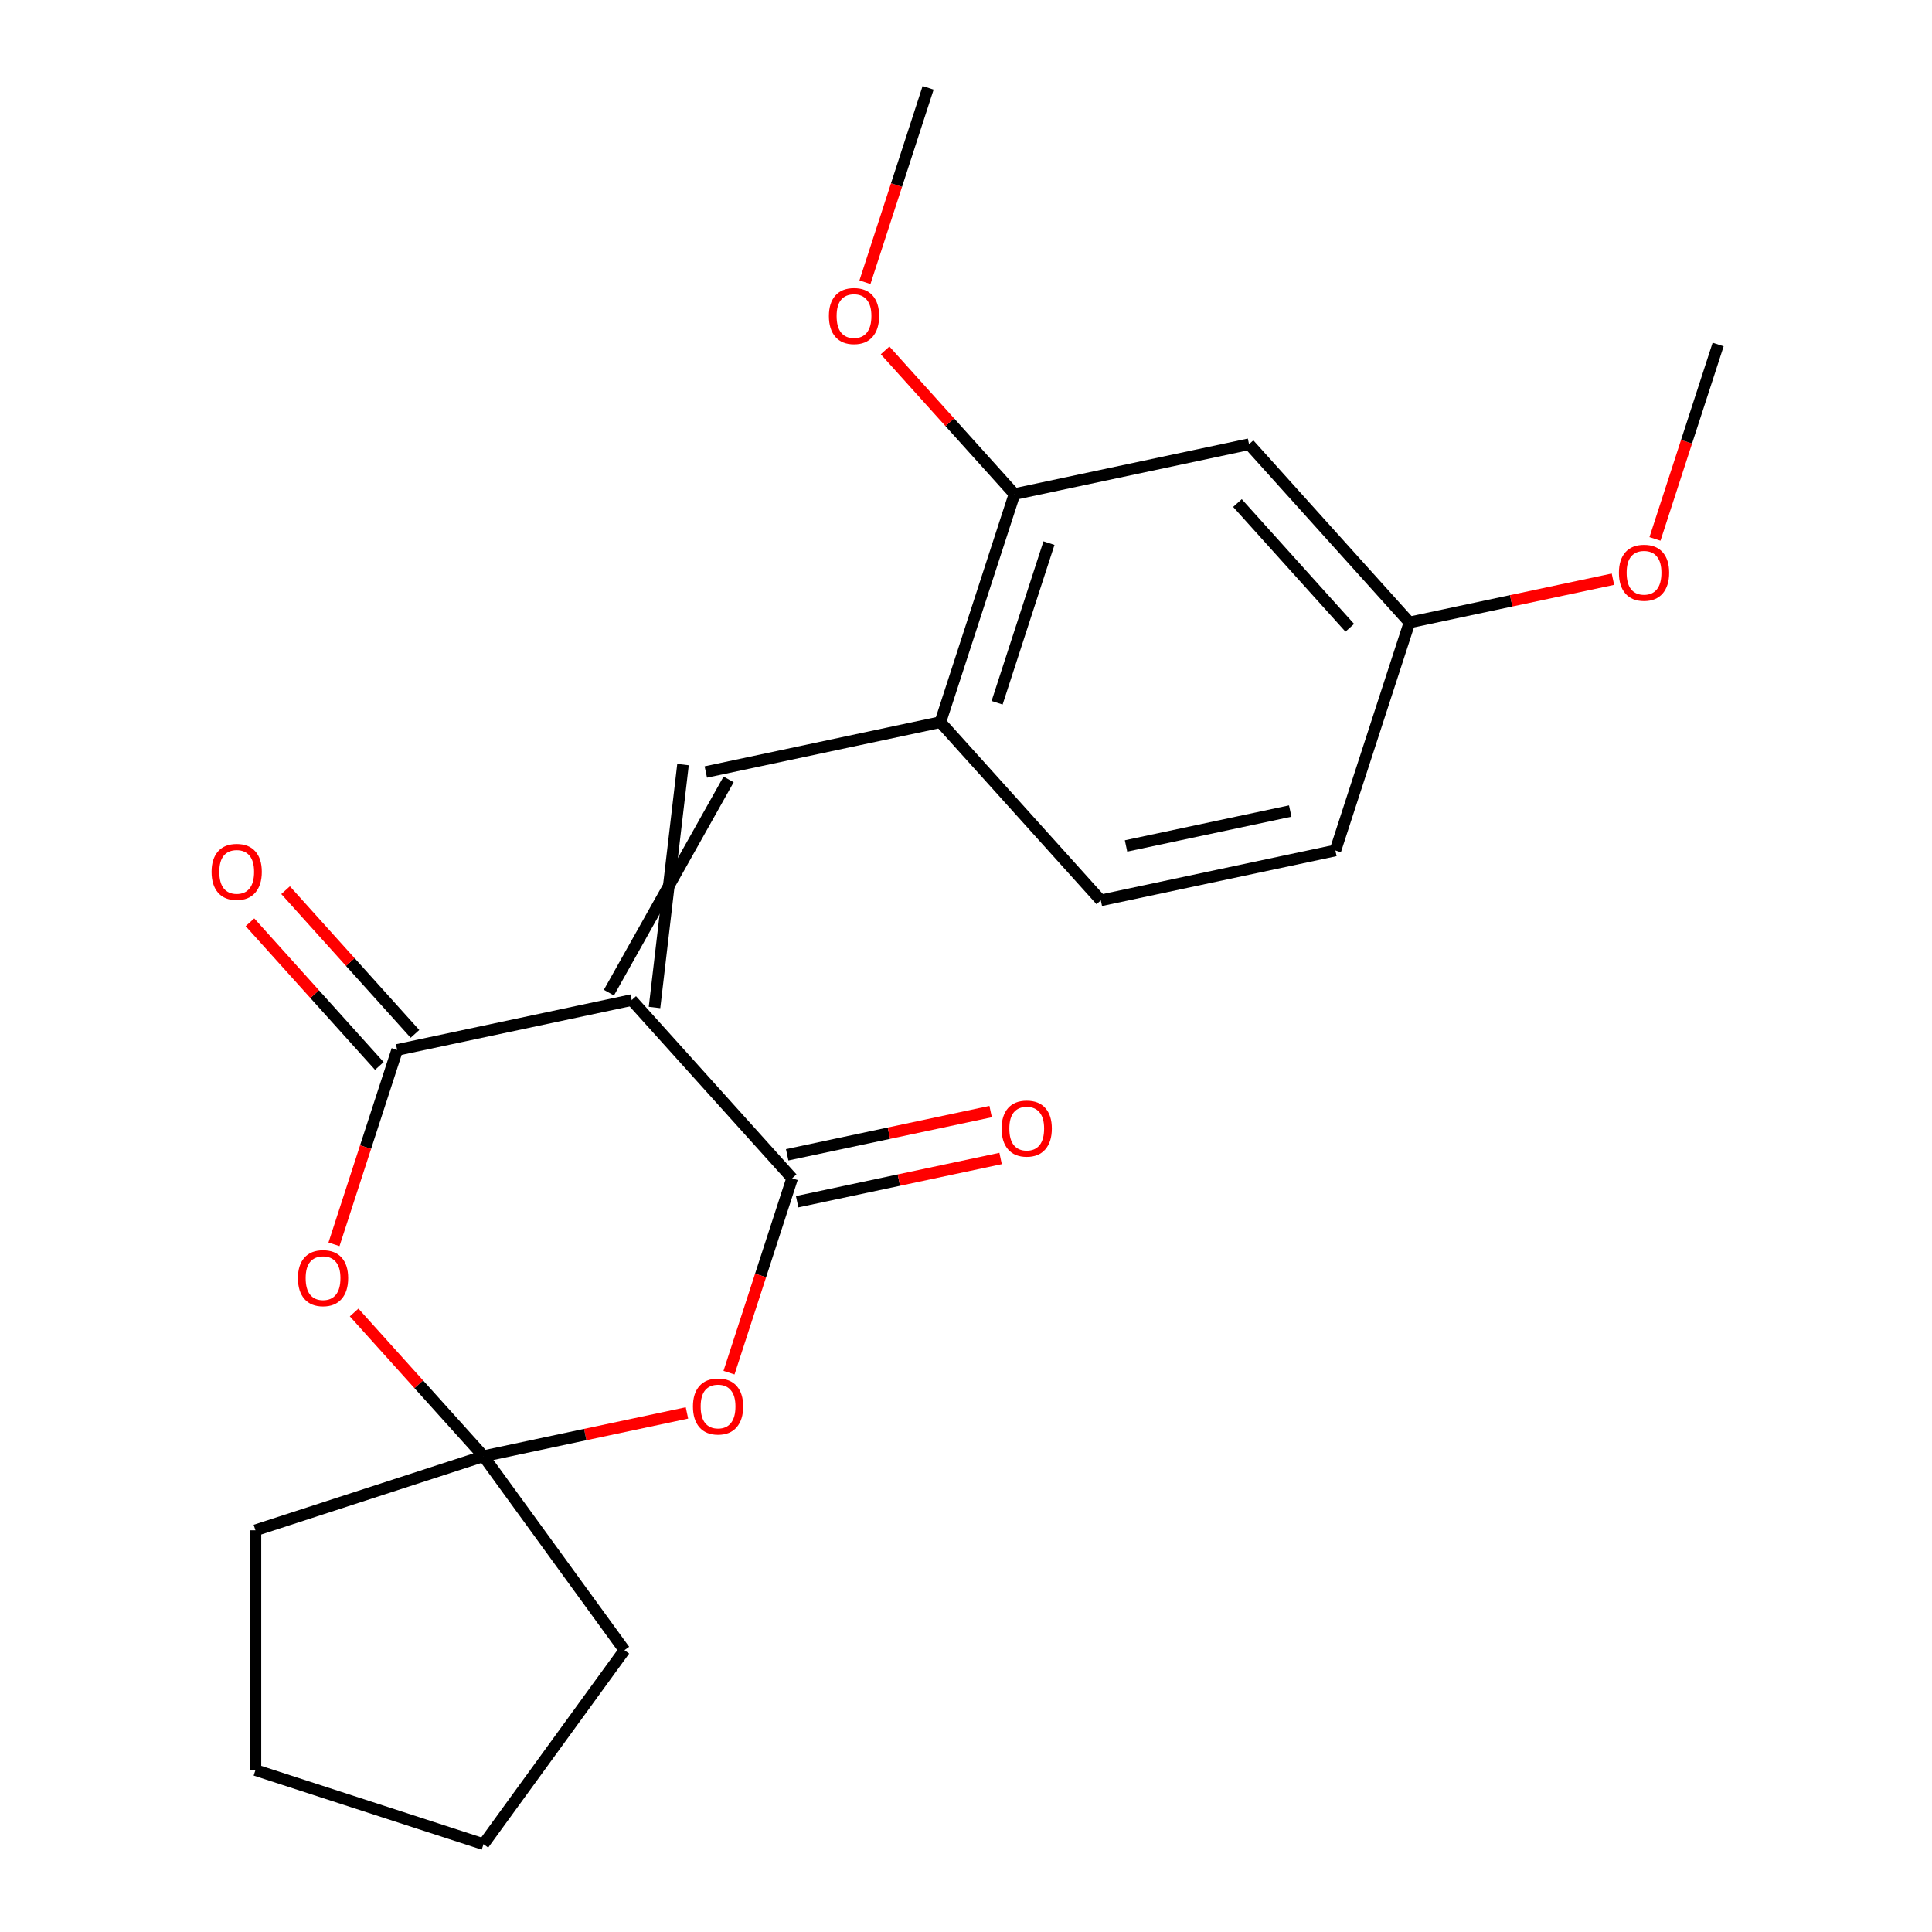 <?xml version='1.0' encoding='iso-8859-1'?>
<svg version='1.1' baseProfile='full'
              xmlns='http://www.w3.org/2000/svg'
                      xmlns:rdkit='http://www.rdkit.org/xml'
                      xmlns:xlink='http://www.w3.org/1999/xlink'
                  xml:space='preserve'
width='1000px' height='1000px' viewBox='0 0 1000 1000'>
<!-- END OF HEADER -->
<rect style='opacity:1.0;fill:#FFFFFF;stroke:none' width='1000' height='1000' x='0' y='0'> </rect>
<path class='bond-0' d='M 326.971,517.63 L 205.564,543.435' style='fill:none;fill-rule:evenodd;stroke:#000000;stroke-width:6px;stroke-linecap:butt;stroke-linejoin:miter;stroke-opacity:1' />
<path class='bond-1' d='M 326.971,517.63 L 410.022,609.868' style='fill:none;fill-rule:evenodd;stroke:#000000;stroke-width:6px;stroke-linecap:butt;stroke-linejoin:miter;stroke-opacity:1' />
<path class='bond-2' d='M 338.775,521.465 L 353.521,395.75' style='fill:none;fill-rule:evenodd;stroke:#000000;stroke-width:6px;stroke-linecap:butt;stroke-linejoin:miter;stroke-opacity:1' />
<path class='bond-2' d='M 315.166,513.794 L 377.13,403.421' style='fill:none;fill-rule:evenodd;stroke:#000000;stroke-width:6px;stroke-linecap:butt;stroke-linejoin:miter;stroke-opacity:1' />
<path class='bond-3' d='M 205.564,543.435 L 189.217,593.746' style='fill:none;fill-rule:evenodd;stroke:#000000;stroke-width:6px;stroke-linecap:butt;stroke-linejoin:miter;stroke-opacity:1' />
<path class='bond-3' d='M 189.217,593.746 L 172.871,644.056' style='fill:none;fill-rule:evenodd;stroke:#FF0000;stroke-width:6px;stroke-linecap:butt;stroke-linejoin:miter;stroke-opacity:1' />
<path class='bond-9' d='M 214.788,535.13 L 181.304,497.943' style='fill:none;fill-rule:evenodd;stroke:#000000;stroke-width:6px;stroke-linecap:butt;stroke-linejoin:miter;stroke-opacity:1' />
<path class='bond-9' d='M 181.304,497.943 L 147.82,460.755' style='fill:none;fill-rule:evenodd;stroke:#FF0000;stroke-width:6px;stroke-linecap:butt;stroke-linejoin:miter;stroke-opacity:1' />
<path class='bond-9' d='M 196.341,551.741 L 162.857,514.553' style='fill:none;fill-rule:evenodd;stroke:#000000;stroke-width:6px;stroke-linecap:butt;stroke-linejoin:miter;stroke-opacity:1' />
<path class='bond-9' d='M 162.857,514.553 L 129.373,477.365' style='fill:none;fill-rule:evenodd;stroke:#FF0000;stroke-width:6px;stroke-linecap:butt;stroke-linejoin:miter;stroke-opacity:1' />
<path class='bond-4' d='M 410.022,609.868 L 393.675,660.178' style='fill:none;fill-rule:evenodd;stroke:#000000;stroke-width:6px;stroke-linecap:butt;stroke-linejoin:miter;stroke-opacity:1' />
<path class='bond-4' d='M 393.675,660.178 L 377.329,710.489' style='fill:none;fill-rule:evenodd;stroke:#FF0000;stroke-width:6px;stroke-linecap:butt;stroke-linejoin:miter;stroke-opacity:1' />
<path class='bond-10' d='M 412.603,622.008 L 465.254,610.817' style='fill:none;fill-rule:evenodd;stroke:#000000;stroke-width:6px;stroke-linecap:butt;stroke-linejoin:miter;stroke-opacity:1' />
<path class='bond-10' d='M 465.254,610.817 L 517.906,599.626' style='fill:none;fill-rule:evenodd;stroke:#FF0000;stroke-width:6px;stroke-linecap:butt;stroke-linejoin:miter;stroke-opacity:1' />
<path class='bond-10' d='M 407.442,597.727 L 460.093,586.536' style='fill:none;fill-rule:evenodd;stroke:#000000;stroke-width:6px;stroke-linecap:butt;stroke-linejoin:miter;stroke-opacity:1' />
<path class='bond-10' d='M 460.093,586.536 L 512.745,575.344' style='fill:none;fill-rule:evenodd;stroke:#FF0000;stroke-width:6px;stroke-linecap:butt;stroke-linejoin:miter;stroke-opacity:1' />
<path class='bond-6' d='M 365.325,399.586 L 486.732,373.78' style='fill:none;fill-rule:evenodd;stroke:#000000;stroke-width:6px;stroke-linecap:butt;stroke-linejoin:miter;stroke-opacity:1' />
<path class='bond-22' d='M 183.293,679.342 L 216.777,716.53' style='fill:none;fill-rule:evenodd;stroke:#FF0000;stroke-width:6px;stroke-linecap:butt;stroke-linejoin:miter;stroke-opacity:1' />
<path class='bond-22' d='M 216.777,716.53 L 250.261,753.717' style='fill:none;fill-rule:evenodd;stroke:#000000;stroke-width:6px;stroke-linecap:butt;stroke-linejoin:miter;stroke-opacity:1' />
<path class='bond-5' d='M 355.564,731.334 L 302.913,742.526' style='fill:none;fill-rule:evenodd;stroke:#FF0000;stroke-width:6px;stroke-linecap:butt;stroke-linejoin:miter;stroke-opacity:1' />
<path class='bond-5' d='M 302.913,742.526 L 250.261,753.717' style='fill:none;fill-rule:evenodd;stroke:#000000;stroke-width:6px;stroke-linecap:butt;stroke-linejoin:miter;stroke-opacity:1' />
<path class='bond-15' d='M 250.261,753.717 L 323.216,854.131' style='fill:none;fill-rule:evenodd;stroke:#000000;stroke-width:6px;stroke-linecap:butt;stroke-linejoin:miter;stroke-opacity:1' />
<path class='bond-16' d='M 250.261,753.717 L 132.217,792.072' style='fill:none;fill-rule:evenodd;stroke:#000000;stroke-width:6px;stroke-linecap:butt;stroke-linejoin:miter;stroke-opacity:1' />
<path class='bond-7' d='M 486.732,373.78 L 525.086,255.736' style='fill:none;fill-rule:evenodd;stroke:#000000;stroke-width:6px;stroke-linecap:butt;stroke-linejoin:miter;stroke-opacity:1' />
<path class='bond-7' d='M 516.094,363.745 L 542.942,281.114' style='fill:none;fill-rule:evenodd;stroke:#000000;stroke-width:6px;stroke-linecap:butt;stroke-linejoin:miter;stroke-opacity:1' />
<path class='bond-11' d='M 486.732,373.78 L 569.783,466.018' style='fill:none;fill-rule:evenodd;stroke:#000000;stroke-width:6px;stroke-linecap:butt;stroke-linejoin:miter;stroke-opacity:1' />
<path class='bond-8' d='M 525.086,255.736 L 646.493,229.931' style='fill:none;fill-rule:evenodd;stroke:#000000;stroke-width:6px;stroke-linecap:butt;stroke-linejoin:miter;stroke-opacity:1' />
<path class='bond-14' d='M 525.086,255.736 L 491.603,218.549' style='fill:none;fill-rule:evenodd;stroke:#000000;stroke-width:6px;stroke-linecap:butt;stroke-linejoin:miter;stroke-opacity:1' />
<path class='bond-14' d='M 491.603,218.549 L 458.119,181.361' style='fill:none;fill-rule:evenodd;stroke:#FF0000;stroke-width:6px;stroke-linecap:butt;stroke-linejoin:miter;stroke-opacity:1' />
<path class='bond-23' d='M 646.493,229.931 L 729.544,322.169' style='fill:none;fill-rule:evenodd;stroke:#000000;stroke-width:6px;stroke-linecap:butt;stroke-linejoin:miter;stroke-opacity:1' />
<path class='bond-23' d='M 640.503,260.377 L 698.639,324.943' style='fill:none;fill-rule:evenodd;stroke:#000000;stroke-width:6px;stroke-linecap:butt;stroke-linejoin:miter;stroke-opacity:1' />
<path class='bond-13' d='M 569.783,466.018 L 691.19,440.213' style='fill:none;fill-rule:evenodd;stroke:#000000;stroke-width:6px;stroke-linecap:butt;stroke-linejoin:miter;stroke-opacity:1' />
<path class='bond-13' d='M 582.833,437.866 L 667.817,419.802' style='fill:none;fill-rule:evenodd;stroke:#000000;stroke-width:6px;stroke-linecap:butt;stroke-linejoin:miter;stroke-opacity:1' />
<path class='bond-12' d='M 729.544,322.169 L 691.19,440.213' style='fill:none;fill-rule:evenodd;stroke:#000000;stroke-width:6px;stroke-linecap:butt;stroke-linejoin:miter;stroke-opacity:1' />
<path class='bond-17' d='M 729.544,322.169 L 782.196,310.977' style='fill:none;fill-rule:evenodd;stroke:#000000;stroke-width:6px;stroke-linecap:butt;stroke-linejoin:miter;stroke-opacity:1' />
<path class='bond-17' d='M 782.196,310.977 L 834.848,299.786' style='fill:none;fill-rule:evenodd;stroke:#FF0000;stroke-width:6px;stroke-linecap:butt;stroke-linejoin:miter;stroke-opacity:1' />
<path class='bond-18' d='M 447.696,146.075 L 464.043,95.765' style='fill:none;fill-rule:evenodd;stroke:#FF0000;stroke-width:6px;stroke-linecap:butt;stroke-linejoin:miter;stroke-opacity:1' />
<path class='bond-18' d='M 464.043,95.765 L 480.39,45.455' style='fill:none;fill-rule:evenodd;stroke:#000000;stroke-width:6px;stroke-linecap:butt;stroke-linejoin:miter;stroke-opacity:1' />
<path class='bond-20' d='M 323.216,854.131 L 250.261,954.545' style='fill:none;fill-rule:evenodd;stroke:#000000;stroke-width:6px;stroke-linecap:butt;stroke-linejoin:miter;stroke-opacity:1' />
<path class='bond-21' d='M 132.217,792.072 L 132.217,916.191' style='fill:none;fill-rule:evenodd;stroke:#000000;stroke-width:6px;stroke-linecap:butt;stroke-linejoin:miter;stroke-opacity:1' />
<path class='bond-19' d='M 856.612,278.94 L 872.959,228.63' style='fill:none;fill-rule:evenodd;stroke:#FF0000;stroke-width:6px;stroke-linecap:butt;stroke-linejoin:miter;stroke-opacity:1' />
<path class='bond-19' d='M 872.959,228.63 L 889.305,178.319' style='fill:none;fill-rule:evenodd;stroke:#000000;stroke-width:6px;stroke-linecap:butt;stroke-linejoin:miter;stroke-opacity:1' />
<path class='bond-24' d='M 250.261,954.545 L 132.217,916.191' style='fill:none;fill-rule:evenodd;stroke:#000000;stroke-width:6px;stroke-linecap:butt;stroke-linejoin:miter;stroke-opacity:1' />
<path  class='atom-4' d='M 154.21 661.559
Q 154.21 654.759, 157.57 650.959
Q 160.93 647.159, 167.21 647.159
Q 173.49 647.159, 176.85 650.959
Q 180.21 654.759, 180.21 661.559
Q 180.21 668.439, 176.81 672.359
Q 173.41 676.239, 167.21 676.239
Q 160.97 676.239, 157.57 672.359
Q 154.21 668.479, 154.21 661.559
M 167.21 673.039
Q 171.53 673.039, 173.85 670.159
Q 176.21 667.239, 176.21 661.559
Q 176.21 655.999, 173.85 653.199
Q 171.53 650.359, 167.21 650.359
Q 162.89 650.359, 160.53 653.159
Q 158.21 655.959, 158.21 661.559
Q 158.21 667.279, 160.53 670.159
Q 162.89 673.039, 167.21 673.039
' fill='#FF0000'/>
<path  class='atom-5' d='M 358.667 727.992
Q 358.667 721.192, 362.027 717.392
Q 365.387 713.592, 371.667 713.592
Q 377.947 713.592, 381.307 717.392
Q 384.667 721.192, 384.667 727.992
Q 384.667 734.872, 381.267 738.792
Q 377.867 742.672, 371.667 742.672
Q 365.427 742.672, 362.027 738.792
Q 358.667 734.912, 358.667 727.992
M 371.667 739.472
Q 375.987 739.472, 378.307 736.592
Q 380.667 733.672, 380.667 727.992
Q 380.667 722.432, 378.307 719.632
Q 375.987 716.792, 371.667 716.792
Q 367.347 716.792, 364.987 719.592
Q 362.667 722.392, 362.667 727.992
Q 362.667 733.712, 364.987 736.592
Q 367.347 739.472, 371.667 739.472
' fill='#FF0000'/>
<path  class='atom-10' d='M 109.513 451.277
Q 109.513 444.477, 112.873 440.677
Q 116.233 436.877, 122.513 436.877
Q 128.793 436.877, 132.153 440.677
Q 135.513 444.477, 135.513 451.277
Q 135.513 458.157, 132.113 462.077
Q 128.713 465.957, 122.513 465.957
Q 116.273 465.957, 112.873 462.077
Q 109.513 458.197, 109.513 451.277
M 122.513 462.757
Q 126.833 462.757, 129.153 459.877
Q 131.513 456.957, 131.513 451.277
Q 131.513 445.717, 129.153 442.917
Q 126.833 440.077, 122.513 440.077
Q 118.193 440.077, 115.833 442.877
Q 113.513 445.677, 113.513 451.277
Q 113.513 456.997, 115.833 459.877
Q 118.193 462.757, 122.513 462.757
' fill='#FF0000'/>
<path  class='atom-11' d='M 518.429 584.142
Q 518.429 577.342, 521.789 573.542
Q 525.149 569.742, 531.429 569.742
Q 537.709 569.742, 541.069 573.542
Q 544.429 577.342, 544.429 584.142
Q 544.429 591.022, 541.029 594.942
Q 537.629 598.822, 531.429 598.822
Q 525.189 598.822, 521.789 594.942
Q 518.429 591.062, 518.429 584.142
M 531.429 595.622
Q 535.749 595.622, 538.069 592.742
Q 540.429 589.822, 540.429 584.142
Q 540.429 578.582, 538.069 575.782
Q 535.749 572.942, 531.429 572.942
Q 527.109 572.942, 524.749 575.742
Q 522.429 578.542, 522.429 584.142
Q 522.429 589.862, 524.749 592.742
Q 527.109 595.622, 531.429 595.622
' fill='#FF0000'/>
<path  class='atom-15' d='M 429.035 163.578
Q 429.035 156.778, 432.395 152.978
Q 435.755 149.178, 442.035 149.178
Q 448.315 149.178, 451.675 152.978
Q 455.035 156.778, 455.035 163.578
Q 455.035 170.458, 451.635 174.378
Q 448.235 178.258, 442.035 178.258
Q 435.795 178.258, 432.395 174.378
Q 429.035 170.498, 429.035 163.578
M 442.035 175.058
Q 446.355 175.058, 448.675 172.178
Q 451.035 169.258, 451.035 163.578
Q 451.035 158.018, 448.675 155.218
Q 446.355 152.378, 442.035 152.378
Q 437.715 152.378, 435.355 155.178
Q 433.035 157.978, 433.035 163.578
Q 433.035 169.298, 435.355 172.178
Q 437.715 175.058, 442.035 175.058
' fill='#FF0000'/>
<path  class='atom-18' d='M 837.951 296.443
Q 837.951 289.643, 841.311 285.843
Q 844.671 282.043, 850.951 282.043
Q 857.231 282.043, 860.591 285.843
Q 863.951 289.643, 863.951 296.443
Q 863.951 303.323, 860.551 307.243
Q 857.151 311.123, 850.951 311.123
Q 844.711 311.123, 841.311 307.243
Q 837.951 303.363, 837.951 296.443
M 850.951 307.923
Q 855.271 307.923, 857.591 305.043
Q 859.951 302.123, 859.951 296.443
Q 859.951 290.883, 857.591 288.083
Q 855.271 285.243, 850.951 285.243
Q 846.631 285.243, 844.271 288.043
Q 841.951 290.843, 841.951 296.443
Q 841.951 302.163, 844.271 305.043
Q 846.631 307.923, 850.951 307.923
' fill='#FF0000'/>
</svg>
